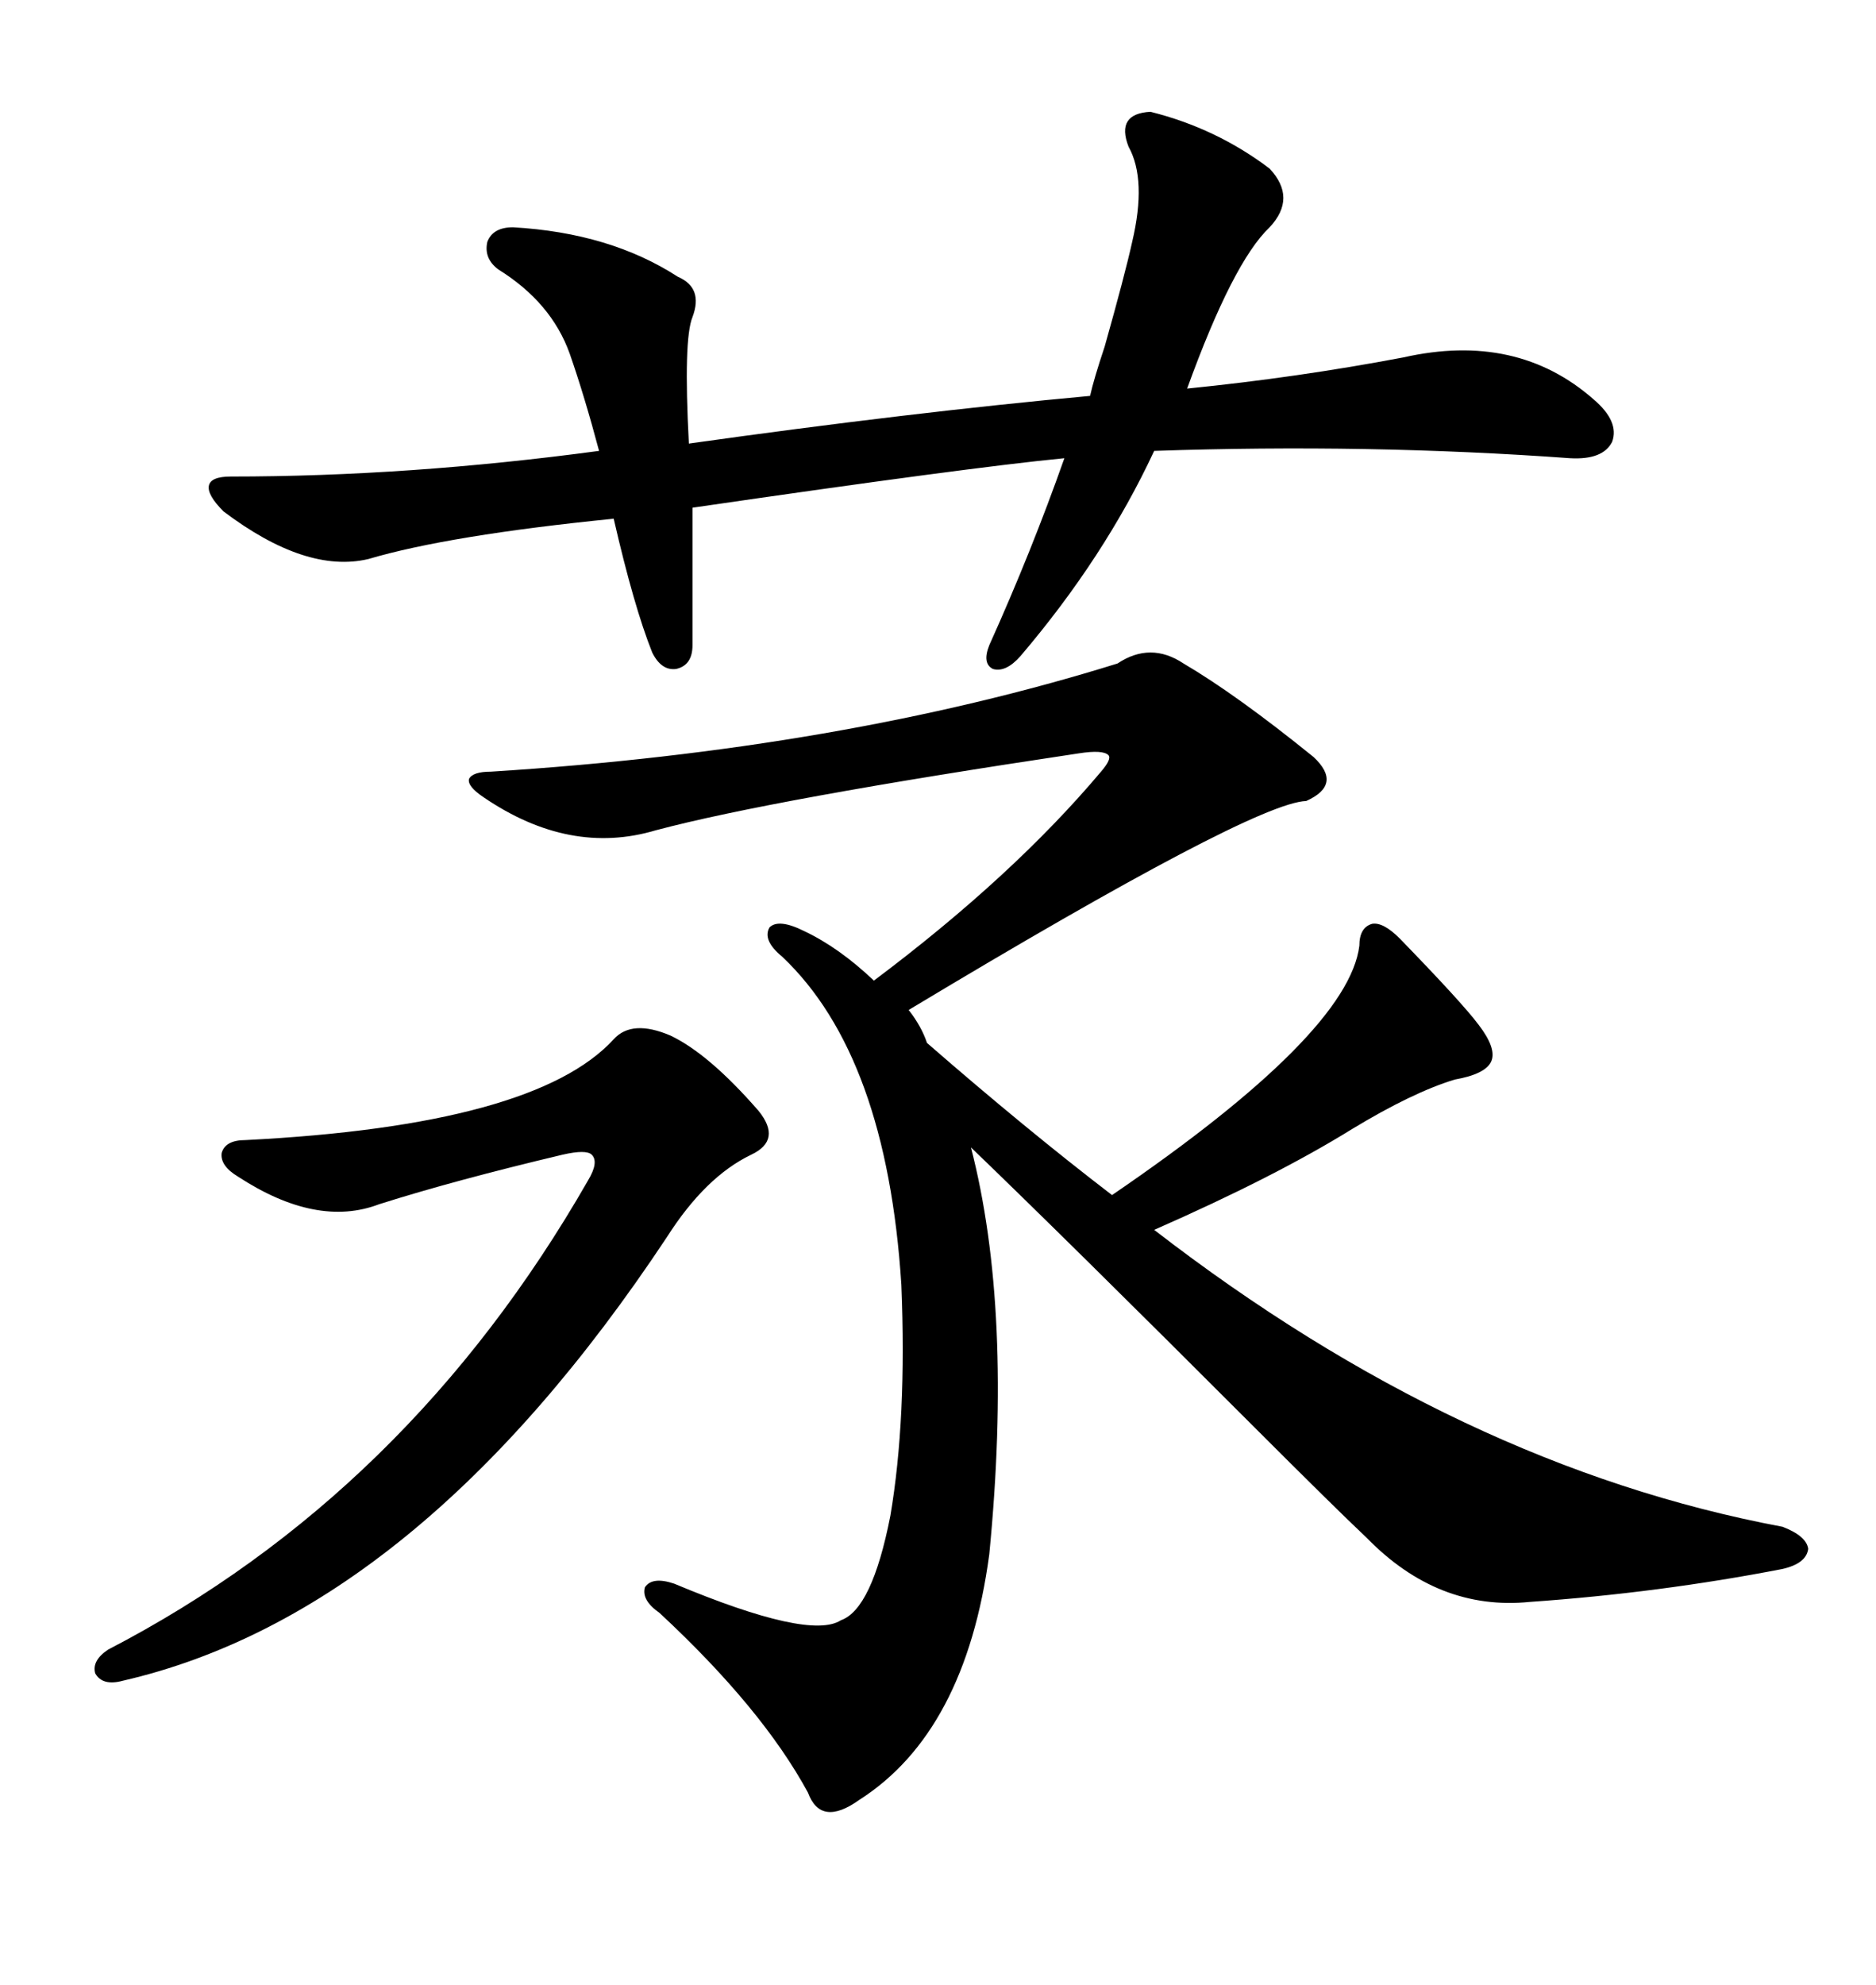<svg xmlns="http://www.w3.org/2000/svg" xmlns:xlink="http://www.w3.org/1999/xlink" width="300" height="317.285"><path d="M189.26 106.05L189.26 106.05Q197.75 111.04 210.06 121.00L210.06 121.00Q214.75 125.39 208.89 128.03L208.89 128.03Q200.39 128.32 145.31 161.43L145.31 161.43Q147.36 164.06 148.24 166.70L148.24 166.70Q164.06 180.47 177.83 191.02L177.83 191.02Q215.63 165.23 217.38 151.17L217.38 151.17Q217.38 148.24 219.43 147.66L219.43 147.66Q221.19 147.36 223.83 150L223.83 150Q233.79 160.25 236.43 163.77L236.43 163.77Q239.36 167.58 238.48 169.63L238.48 169.63Q237.60 171.68 232.62 172.56L232.62 172.56Q225.88 174.61 216.21 180.47L216.21 180.47Q203.91 188.09 184.57 196.58L184.57 196.58Q233.50 234.38 285.06 244.04L285.06 244.04Q288.87 245.51 289.16 247.56L289.16 247.56Q288.87 249.90 285.06 250.78L285.06 250.78Q265.43 254.59 244.63 256.05L244.63 256.05Q229.98 257.52 218.55 245.80L218.55 245.80Q213.57 241.11 200.10 227.64L200.10 227.64Q170.80 198.34 155.27 183.40L155.27 183.40Q162.01 209.47 158.20 248.44L158.20 248.44Q154.39 276.86 137.40 287.70L137.40 287.70Q131.25 292.09 129.20 286.52L129.20 286.52Q121.88 273.05 105.47 257.81L105.47 257.81Q102.54 255.76 103.13 253.71L103.13 253.71Q104.30 251.95 107.81 253.13L107.81 253.13Q129.49 262.21 134.47 258.98L134.47 258.98Q139.45 257.23 142.38 242.29L142.38 242.29Q145.02 226.76 144.14 205.37L144.14 205.37Q141.80 168.75 125.10 152.93L125.10 152.93Q121.88 150.29 123.05 148.24L123.05 148.24Q124.51 146.78 128.61 148.83L128.61 148.83Q134.18 151.46 139.75 156.74L139.75 156.74Q162.01 140.04 176.07 123.34L176.07 123.34Q177.83 121.29 177.25 120.70L177.25 120.70Q176.37 119.82 172.56 120.41L172.56 120.41Q123.63 127.73 104.88 132.71L104.88 132.71Q91.11 136.82 77.34 127.44L77.34 127.44Q74.71 125.68 75 124.51L75 124.51Q75.59 123.34 78.52 123.34L78.52 123.34Q134.47 119.82 178.71 106.05L178.71 106.05Q183.98 102.54 189.26 106.05ZM183.98 17.87L183.98 17.87Q194.53 20.51 203.03 26.95L203.03 26.95Q207.42 31.64 203.03 36.33L203.03 36.33Q197.17 41.89 189.84 62.11L189.84 62.11Q207.42 60.35 224.41 57.13L224.41 57.13Q242.58 53.03 254.88 63.87L254.88 63.87Q258.98 67.38 257.81 70.61L257.81 70.61Q256.35 73.54 251.07 73.24L251.07 73.24Q218.85 70.90 184.57 72.07L184.57 72.07Q176.66 89.06 163.18 104.88L163.18 104.88Q160.84 107.52 158.79 106.93L158.79 106.93Q157.03 106.05 158.20 103.13L158.20 103.13Q164.94 88.18 170.21 73.24L170.21 73.24Q154.98 74.71 110.74 81.15L110.74 81.15L110.74 103.13Q110.74 106.35 108.11 106.93L108.11 106.93Q105.76 107.23 104.30 104.30L104.30 104.30Q101.37 96.97 98.14 82.91L98.14 82.91Q71.78 85.55 58.89 89.36L58.89 89.36Q48.93 91.70 35.74 81.74L35.74 81.74Q33.11 79.10 33.40 77.64L33.40 77.64Q33.69 76.17 36.91 76.17L36.91 76.17Q65.33 76.17 95.80 72.07L95.80 72.07Q93.46 63.28 91.11 56.54L91.11 56.54Q88.18 48.34 79.69 43.07L79.69 43.07Q77.34 41.31 77.93 38.67L77.93 38.67Q78.81 36.33 82.03 36.33L82.03 36.33Q97.56 37.21 108.40 44.24L108.40 44.24Q112.50 46.00 110.74 50.68L110.74 50.68Q109.28 54.20 110.16 70.90L110.16 70.90Q145.61 65.92 174.32 63.28L174.32 63.28Q174.90 60.64 176.66 55.37L176.66 55.37Q179.88 43.95 181.05 38.67L181.05 38.67Q183.40 28.71 180.47 23.44L180.47 23.44Q178.42 18.16 183.98 17.87ZM107.23 165.53L107.23 165.53Q113.38 168.46 121.29 177.54L121.29 177.54Q125.10 182.23 120.12 184.57L120.12 184.57Q112.79 188.09 106.64 197.75L106.64 197.75Q66.80 257.81 19.63 268.65L19.63 268.65Q16.41 269.53 15.23 267.48L15.23 267.48Q14.65 265.43 17.29 263.67L17.29 263.67Q65.33 238.77 94.04 188.67L94.04 188.67Q95.80 185.74 94.63 184.57L94.63 184.57Q93.75 183.69 89.94 184.57L89.94 184.57Q72.66 188.67 60.64 192.48L60.64 192.48Q50.68 196.29 38.09 188.09L38.09 188.09Q35.16 186.33 35.45 184.28L35.45 184.28Q36.04 182.23 39.26 182.23L39.26 182.23Q85.55 179.88 98.14 166.11L98.14 166.11Q101.07 162.89 107.23 165.53Z"/></svg>